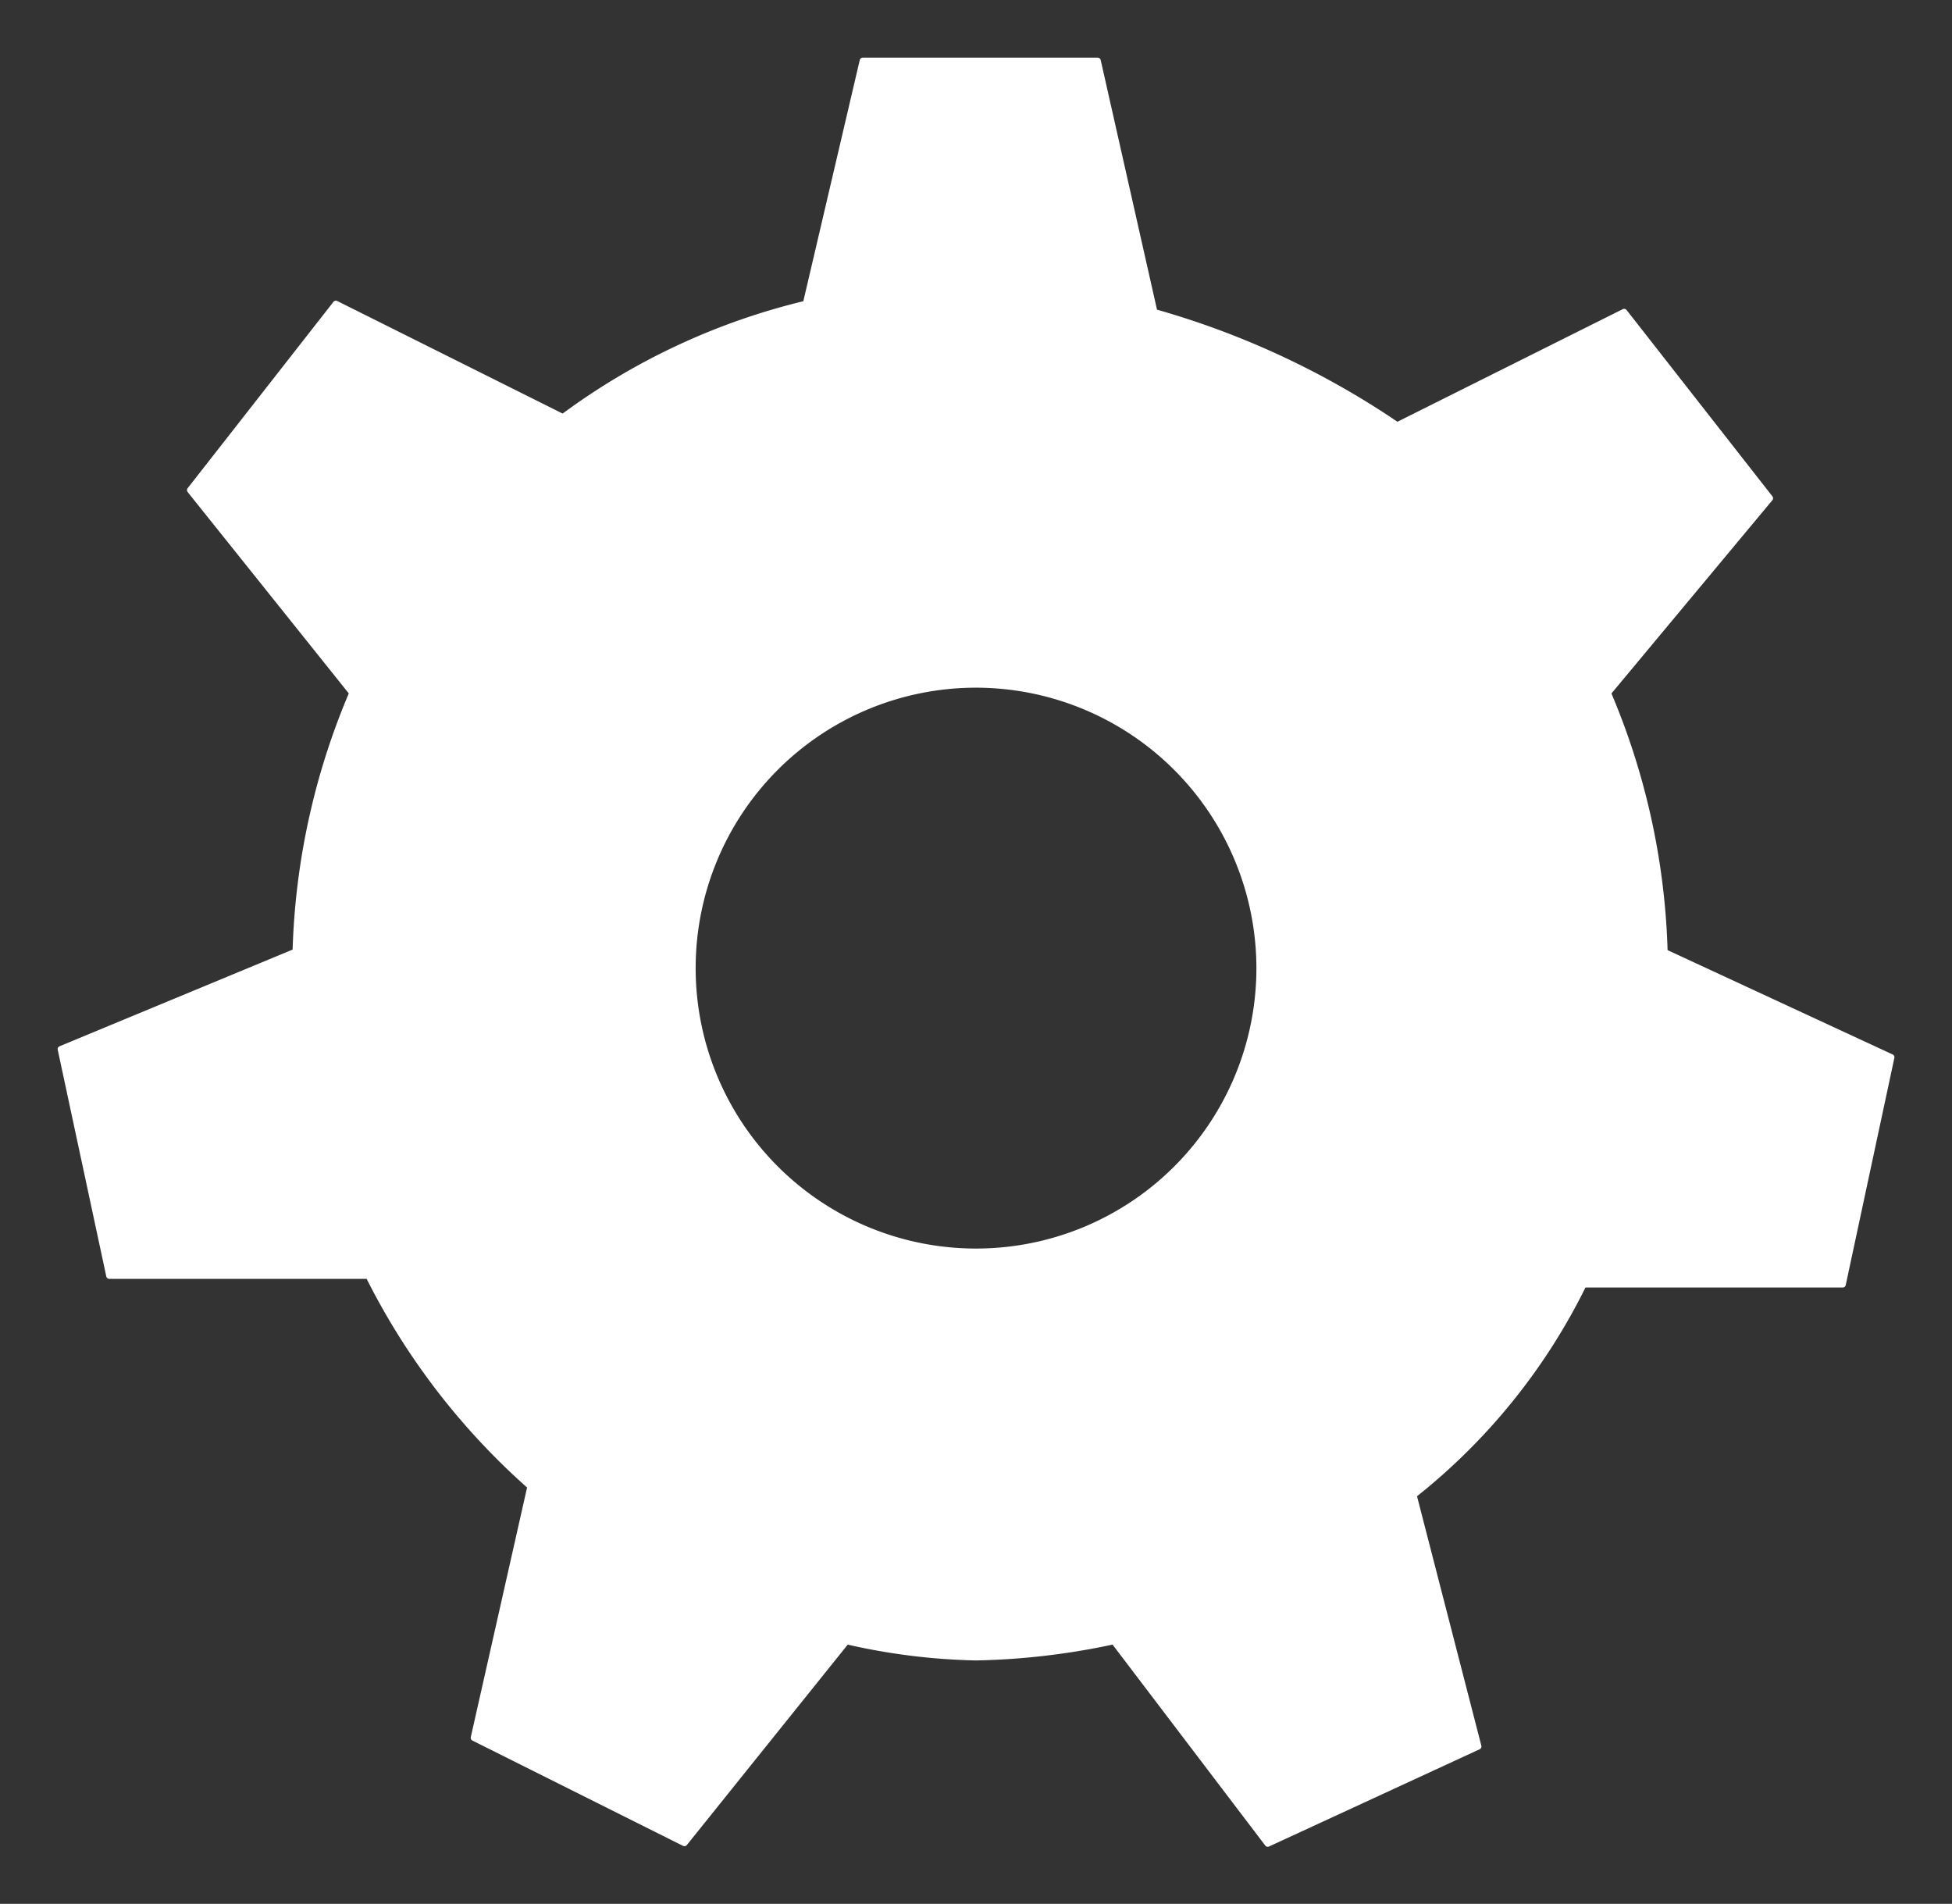 <svg xmlns="http://www.w3.org/2000/svg" xmlns:xlink="http://www.w3.org/1999/xlink" width="470.349" height="458.647" viewBox="0 0 470.349 458.647"><rect x="0" y="0" width="470.349" height="458.647" fill="#333333" stroke="none"/><defs><clipPath id="clip-path"><rect id="Rechteck_1" data-name="Rechteck 1" width="470.349" height="458.647" fill="#fff"></rect></clipPath></defs><g id="Gruppe_1" data-name="Gruppe 1" clip-path="url(#clip-path)"><g id="Gruppe_8" data-name="Gruppe 8" transform="translate(14.641 14.641)"><path id="Differenzmenge_1" data-name="Differenzmenge 1" d="M8854.188,1831.018h0l-37.084-48.787a172.239,172.239,0,0,1-33.183,3.9,151.843,151.843,0,0,1-31.225-3.9l-39.061,48.645-50.744-25.364,13.66-60.559a167.9,167.9,0,0,1-39.024-50.747h-62.466l-11.7-54.593,56.6-23.475a170.832,170.832,0,0,1,13.663-62.339l-39.1-48.857,35.125-44.885,54.717,27.321a161.106,161.106,0,0,1,58.545-27.321l13.7-58.547h56.6l13.663,60.559a200.911,200.911,0,0,1,58.509,27.269l54.684-27.321L8975.2,1506.9l-39.061,46.9a170.863,170.863,0,0,1,13.66,62.446l54.646,25.328-11.719,54.717h-62.448a147.266,147.266,0,0,1-40.966,50.746l15.62,60.559-50.744,23.423ZM8783.9,1551.786a68.308,68.308,0,1,0,68.308,68.308A68.385,68.385,0,0,0,8783.9,1551.786Z" transform="translate(-8563.359 -1401.51)" fill="#fff" stroke="#fff" stroke-linecap="round" stroke-linejoin="round" stroke-width="1.5"></path></g></g></svg>